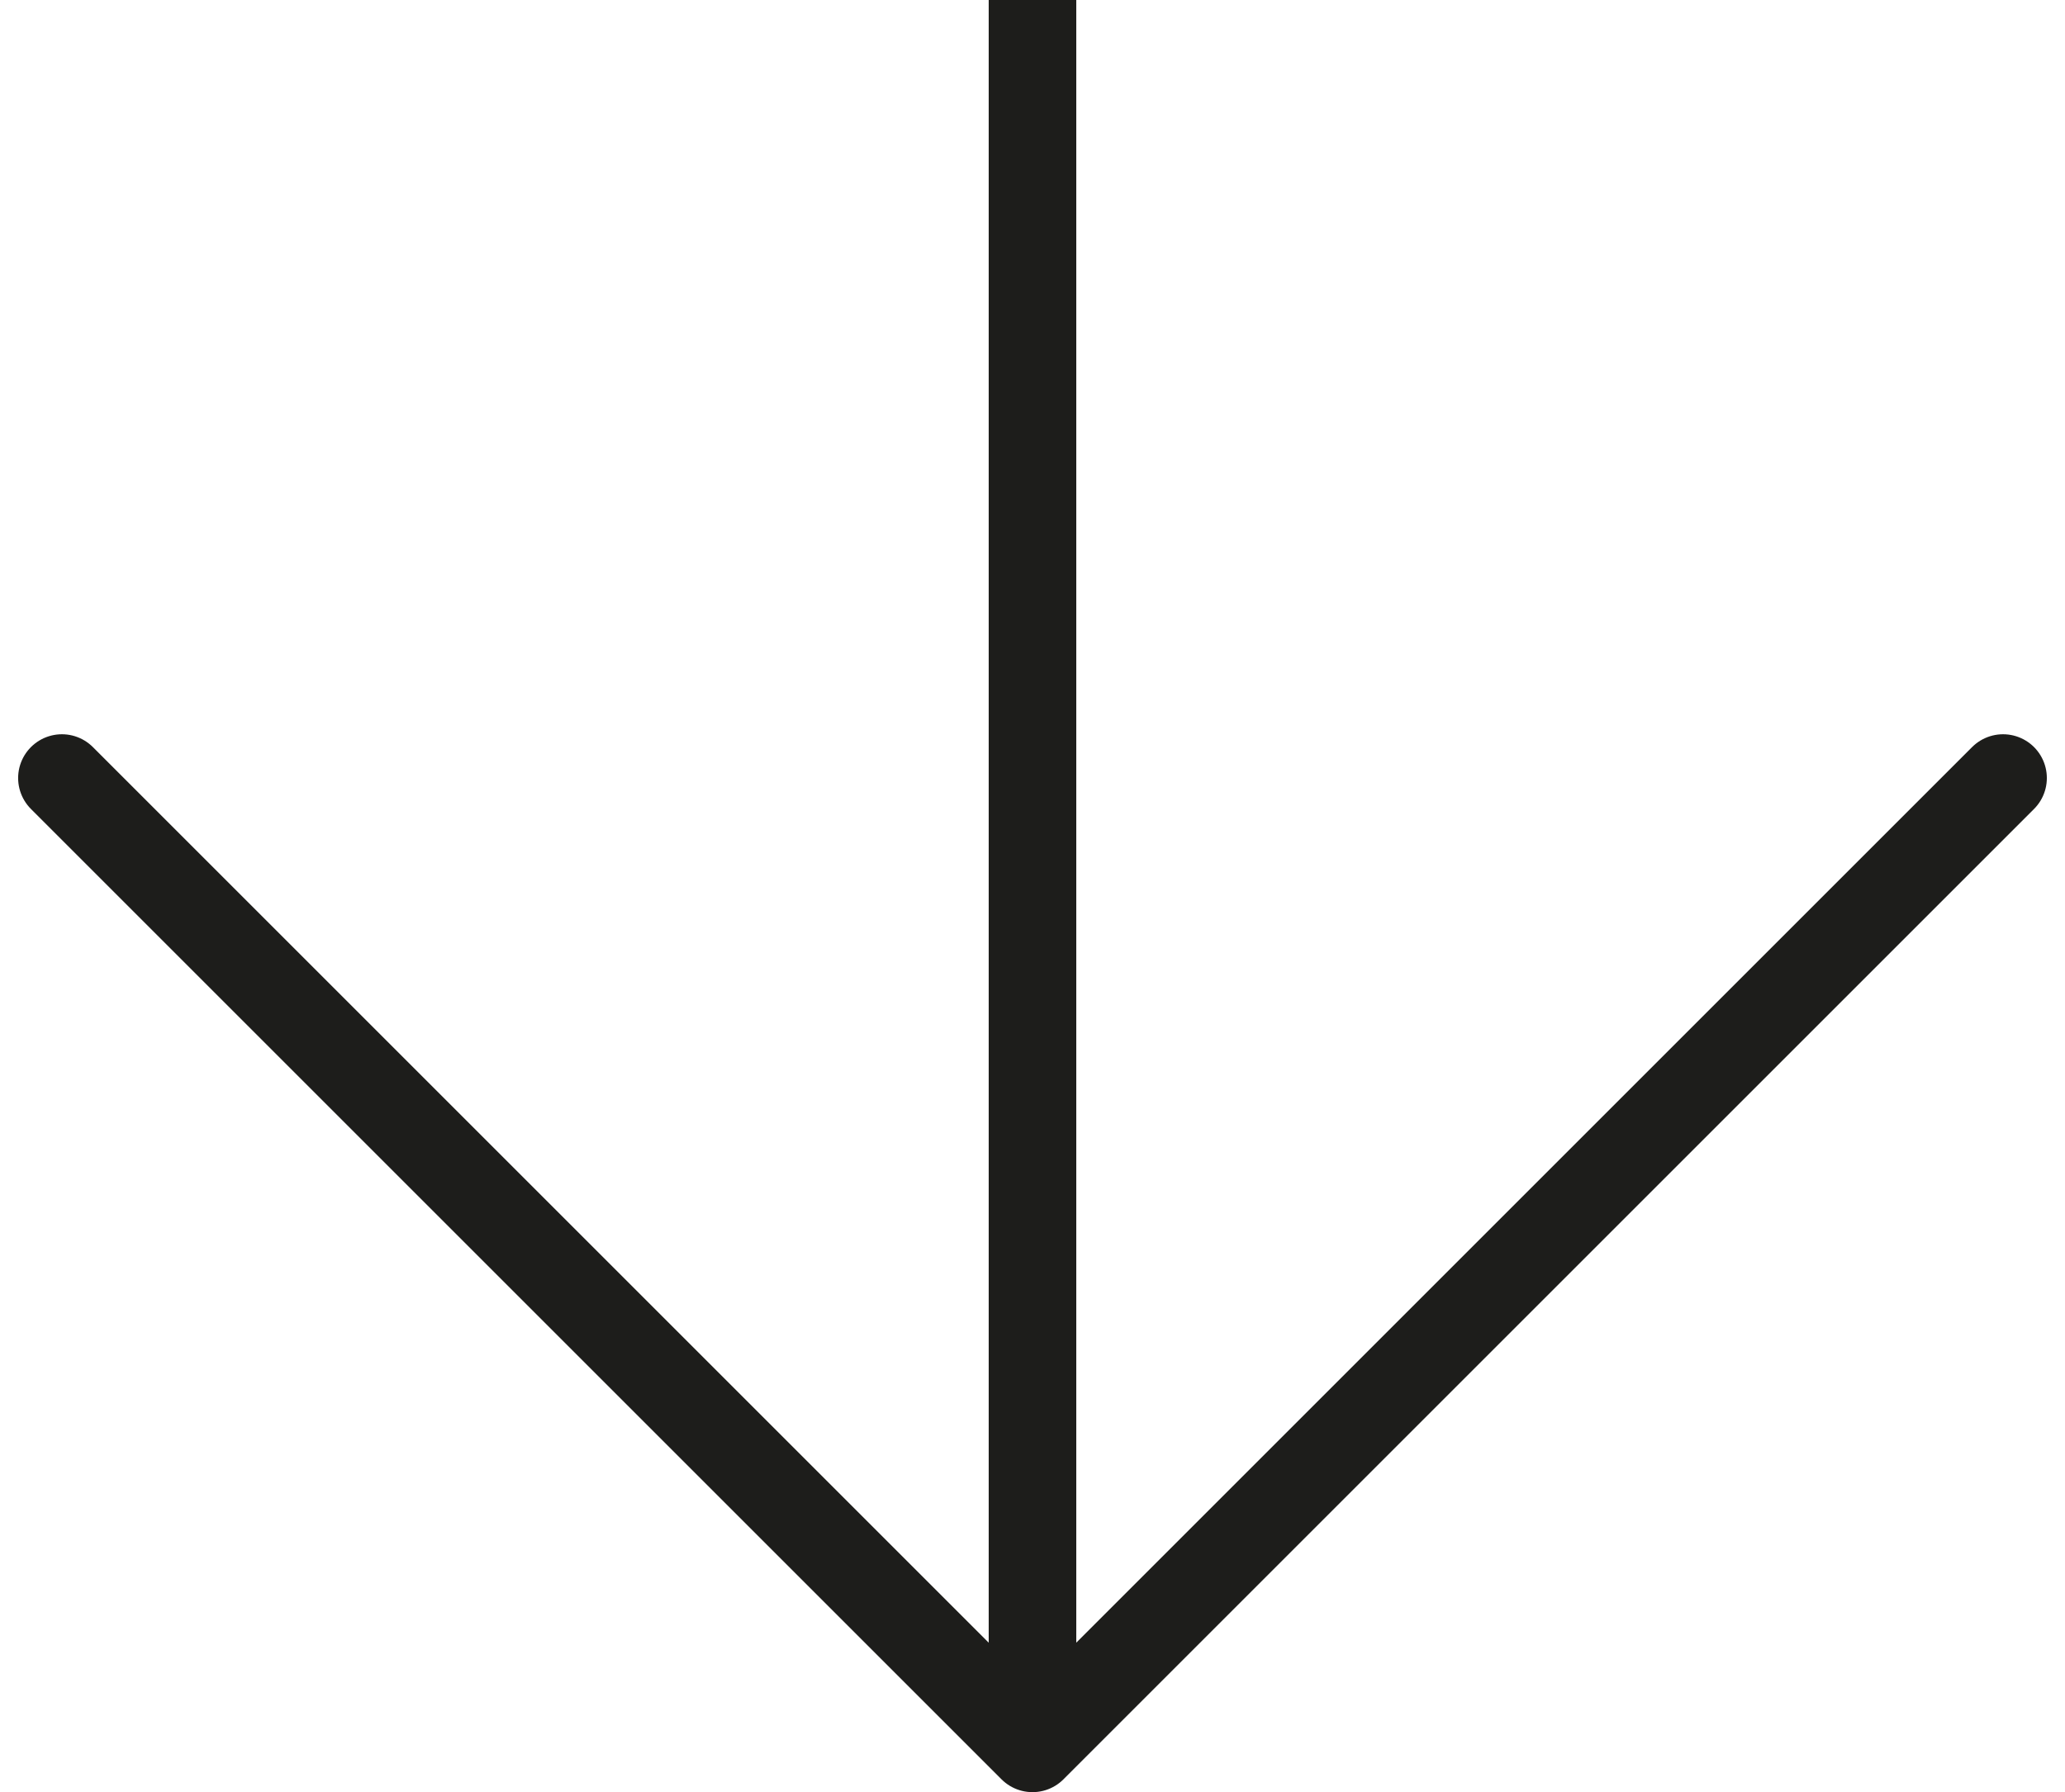 <svg xmlns="http://www.w3.org/2000/svg" width="70.743" height="61.41" viewBox="0 0 70.743 61.41">
  <g id="Gruppe_13343" data-name="Gruppe 13343" transform="translate(-1007.379 -828.5)">
    <path id="Icon_akar-chevron-down" data-name="Icon akar-chevron-down" d="M6,13.5,39.25,46.75,72.5,13.5" transform="translate(1003.5 841.66)" fill="none" stroke="#1d1d1b" stroke-linecap="round" stroke-linejoin="round" stroke-width="3"/>
    <line id="Linie_118" data-name="Linie 118" y1="59.16" transform="translate(1042.75 828.5)" fill="none" stroke="#1d1d1b" stroke-width="3"/>
  </g>
</svg>

